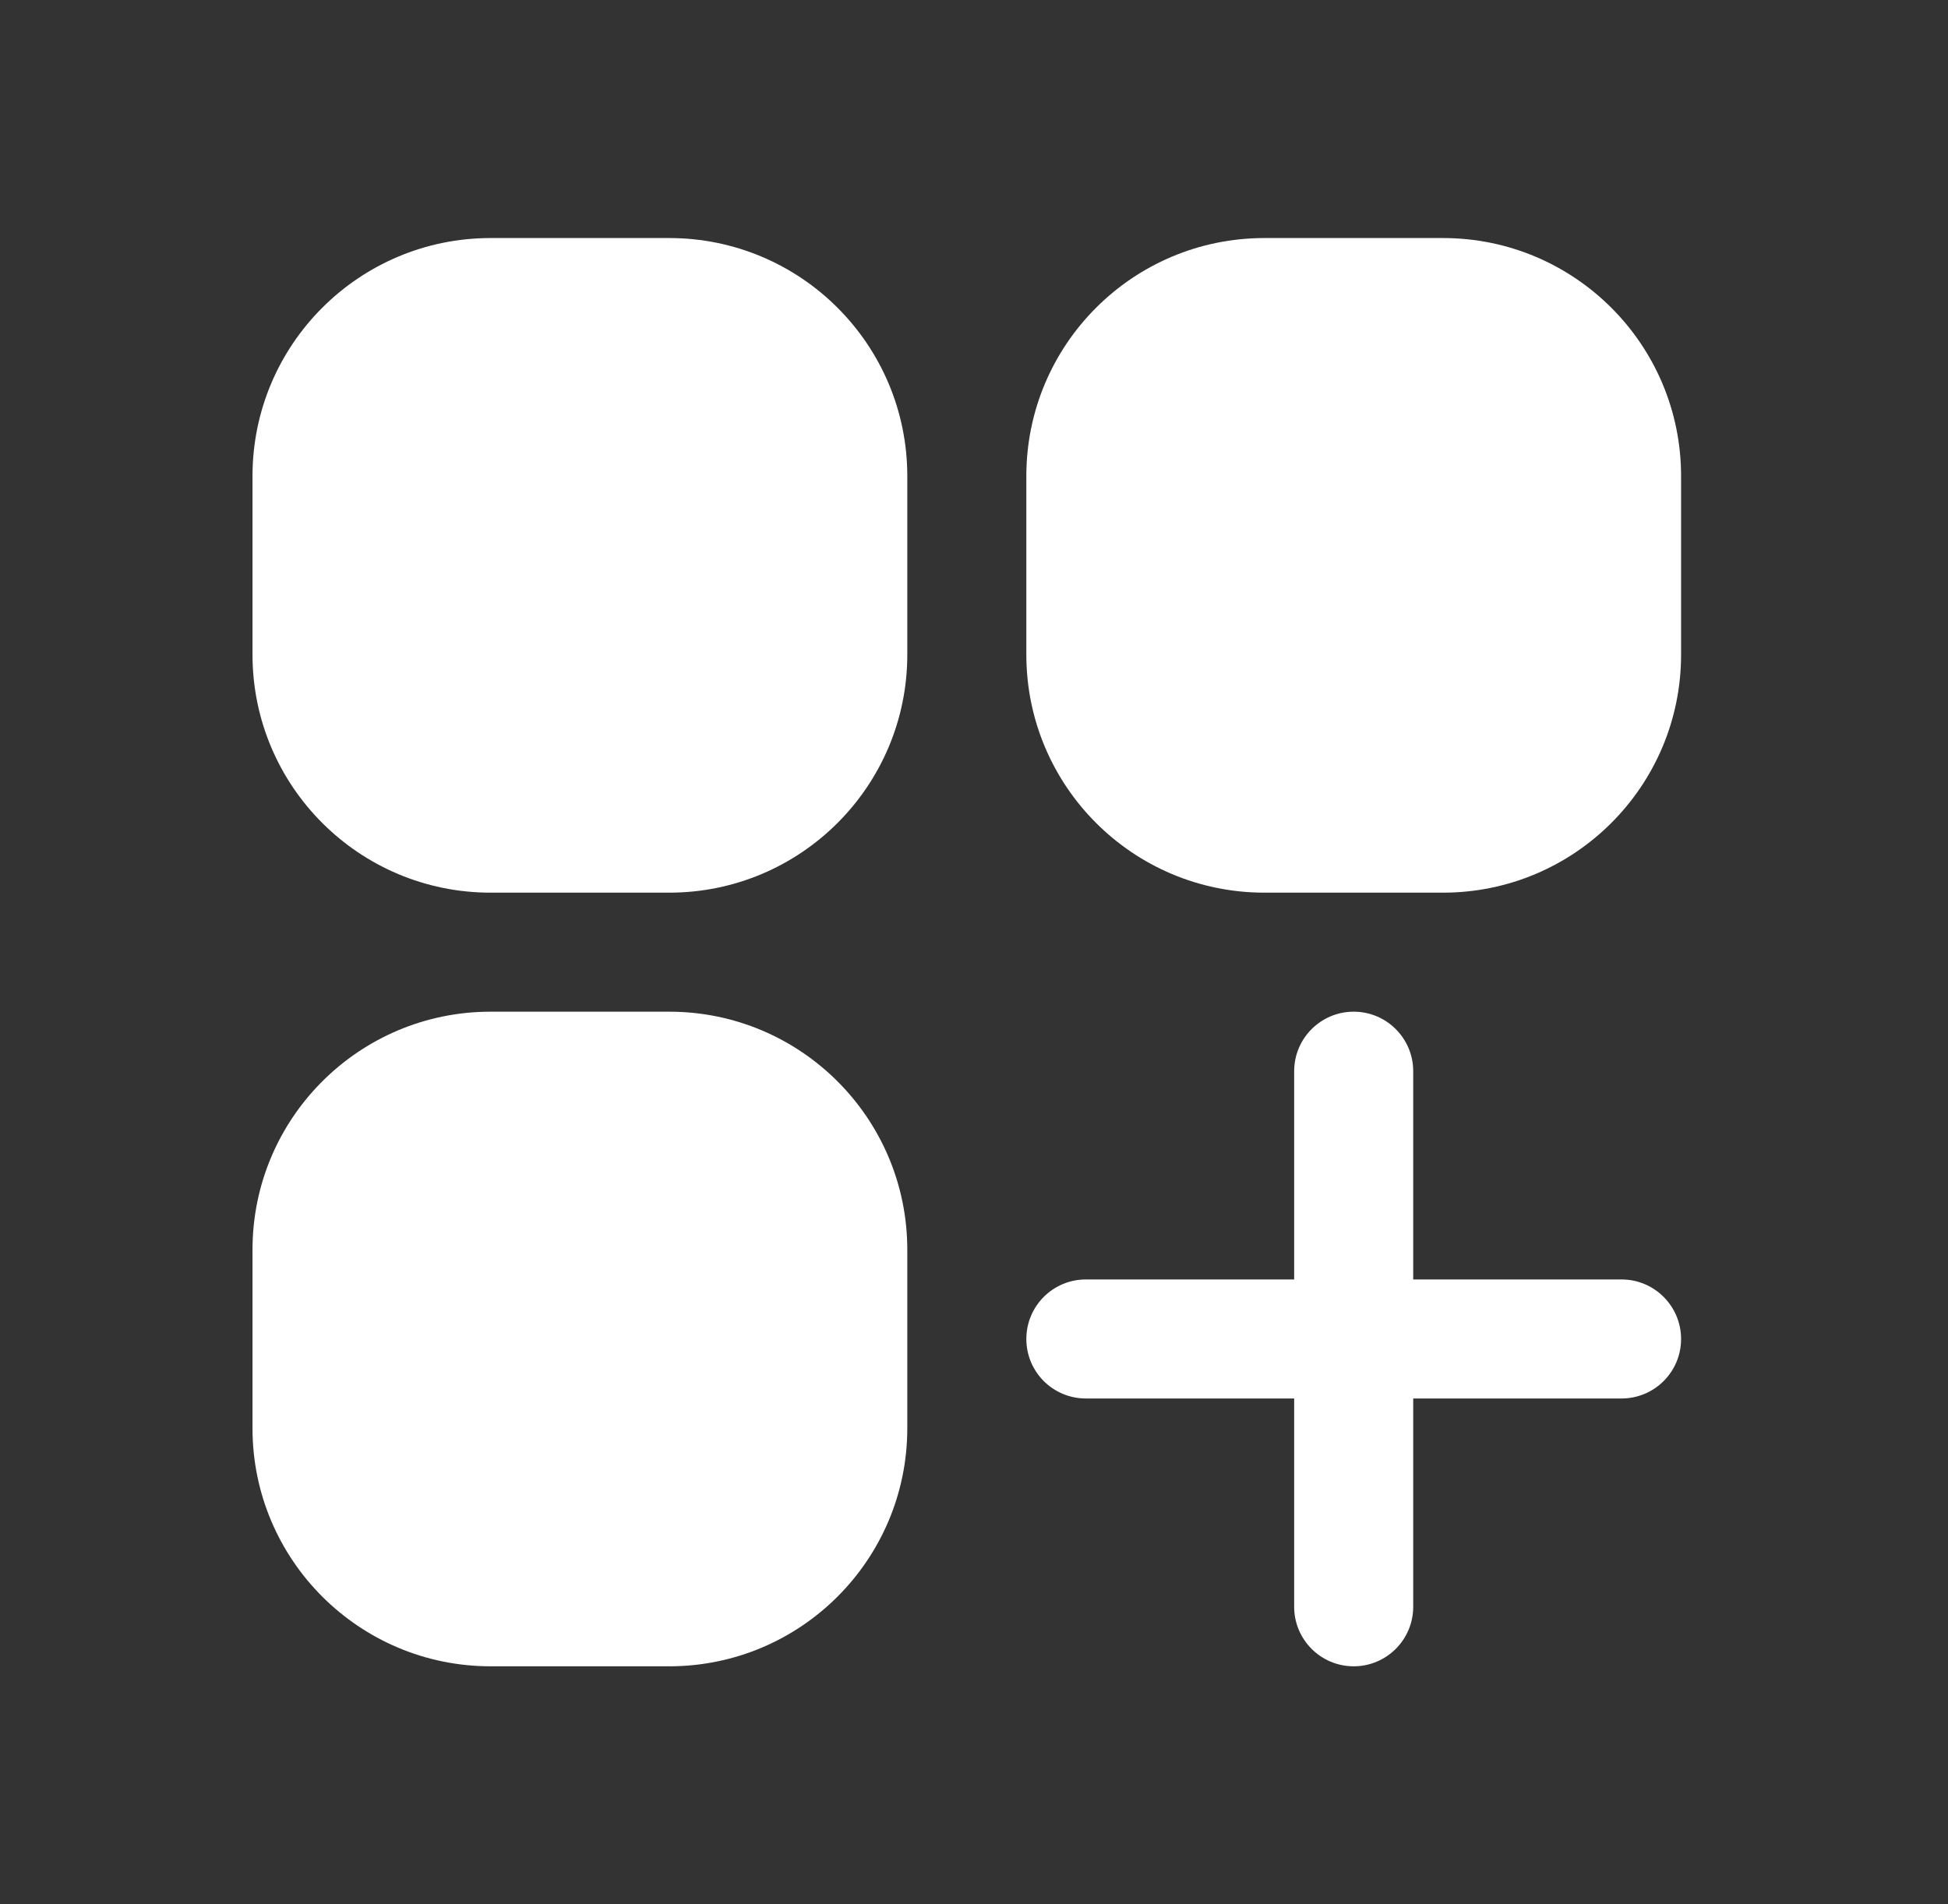 <svg width="45" height="44" viewBox="0 0 45 44" fill="none" xmlns="http://www.w3.org/2000/svg">
<rect x="0" y="0" width="45" height="44" fill="#333333" stroke="none"/>
<path d="M11.334 5.5C8.296 5.5 5.833 7.962 5.833 11V15.125C5.833 18.163 8.296 20.625 11.334 20.625H15.459C18.496 20.625 20.959 18.163 20.959 15.125V11C20.959 7.962 18.496 5.5 15.459 5.5H11.334Z" fill="white"/>
<path d="M29.209 5.5C26.171 5.5 23.709 7.962 23.709 11V15.125C23.709 18.163 26.171 20.625 29.209 20.625H33.334C36.371 20.625 38.834 18.163 38.834 15.125V11C38.834 7.962 36.371 5.5 33.334 5.5H29.209Z" fill="white"/>
<path d="M11.334 23.375C8.296 23.375 5.833 25.837 5.833 28.875V33C5.833 36.038 8.296 38.5 11.334 38.5H15.459C18.496 38.5 20.959 36.038 20.959 33V28.875C20.959 25.837 18.496 23.375 15.459 23.375H11.334Z" fill="white"/>
<path d="M32.646 24.75C32.646 23.991 32.03 23.375 31.271 23.375C30.512 23.375 29.896 23.991 29.896 24.75V29.562H25.084C24.324 29.562 23.709 30.178 23.709 30.938C23.709 31.697 24.324 32.312 25.084 32.312H29.896V37.125C29.896 37.884 30.512 38.5 31.271 38.5C32.03 38.5 32.646 37.884 32.646 37.125V32.312H37.459C38.218 32.312 38.834 31.697 38.834 30.938C38.834 30.178 38.218 29.562 37.459 29.562H32.646V24.75Z" fill="white"/>
</svg>
